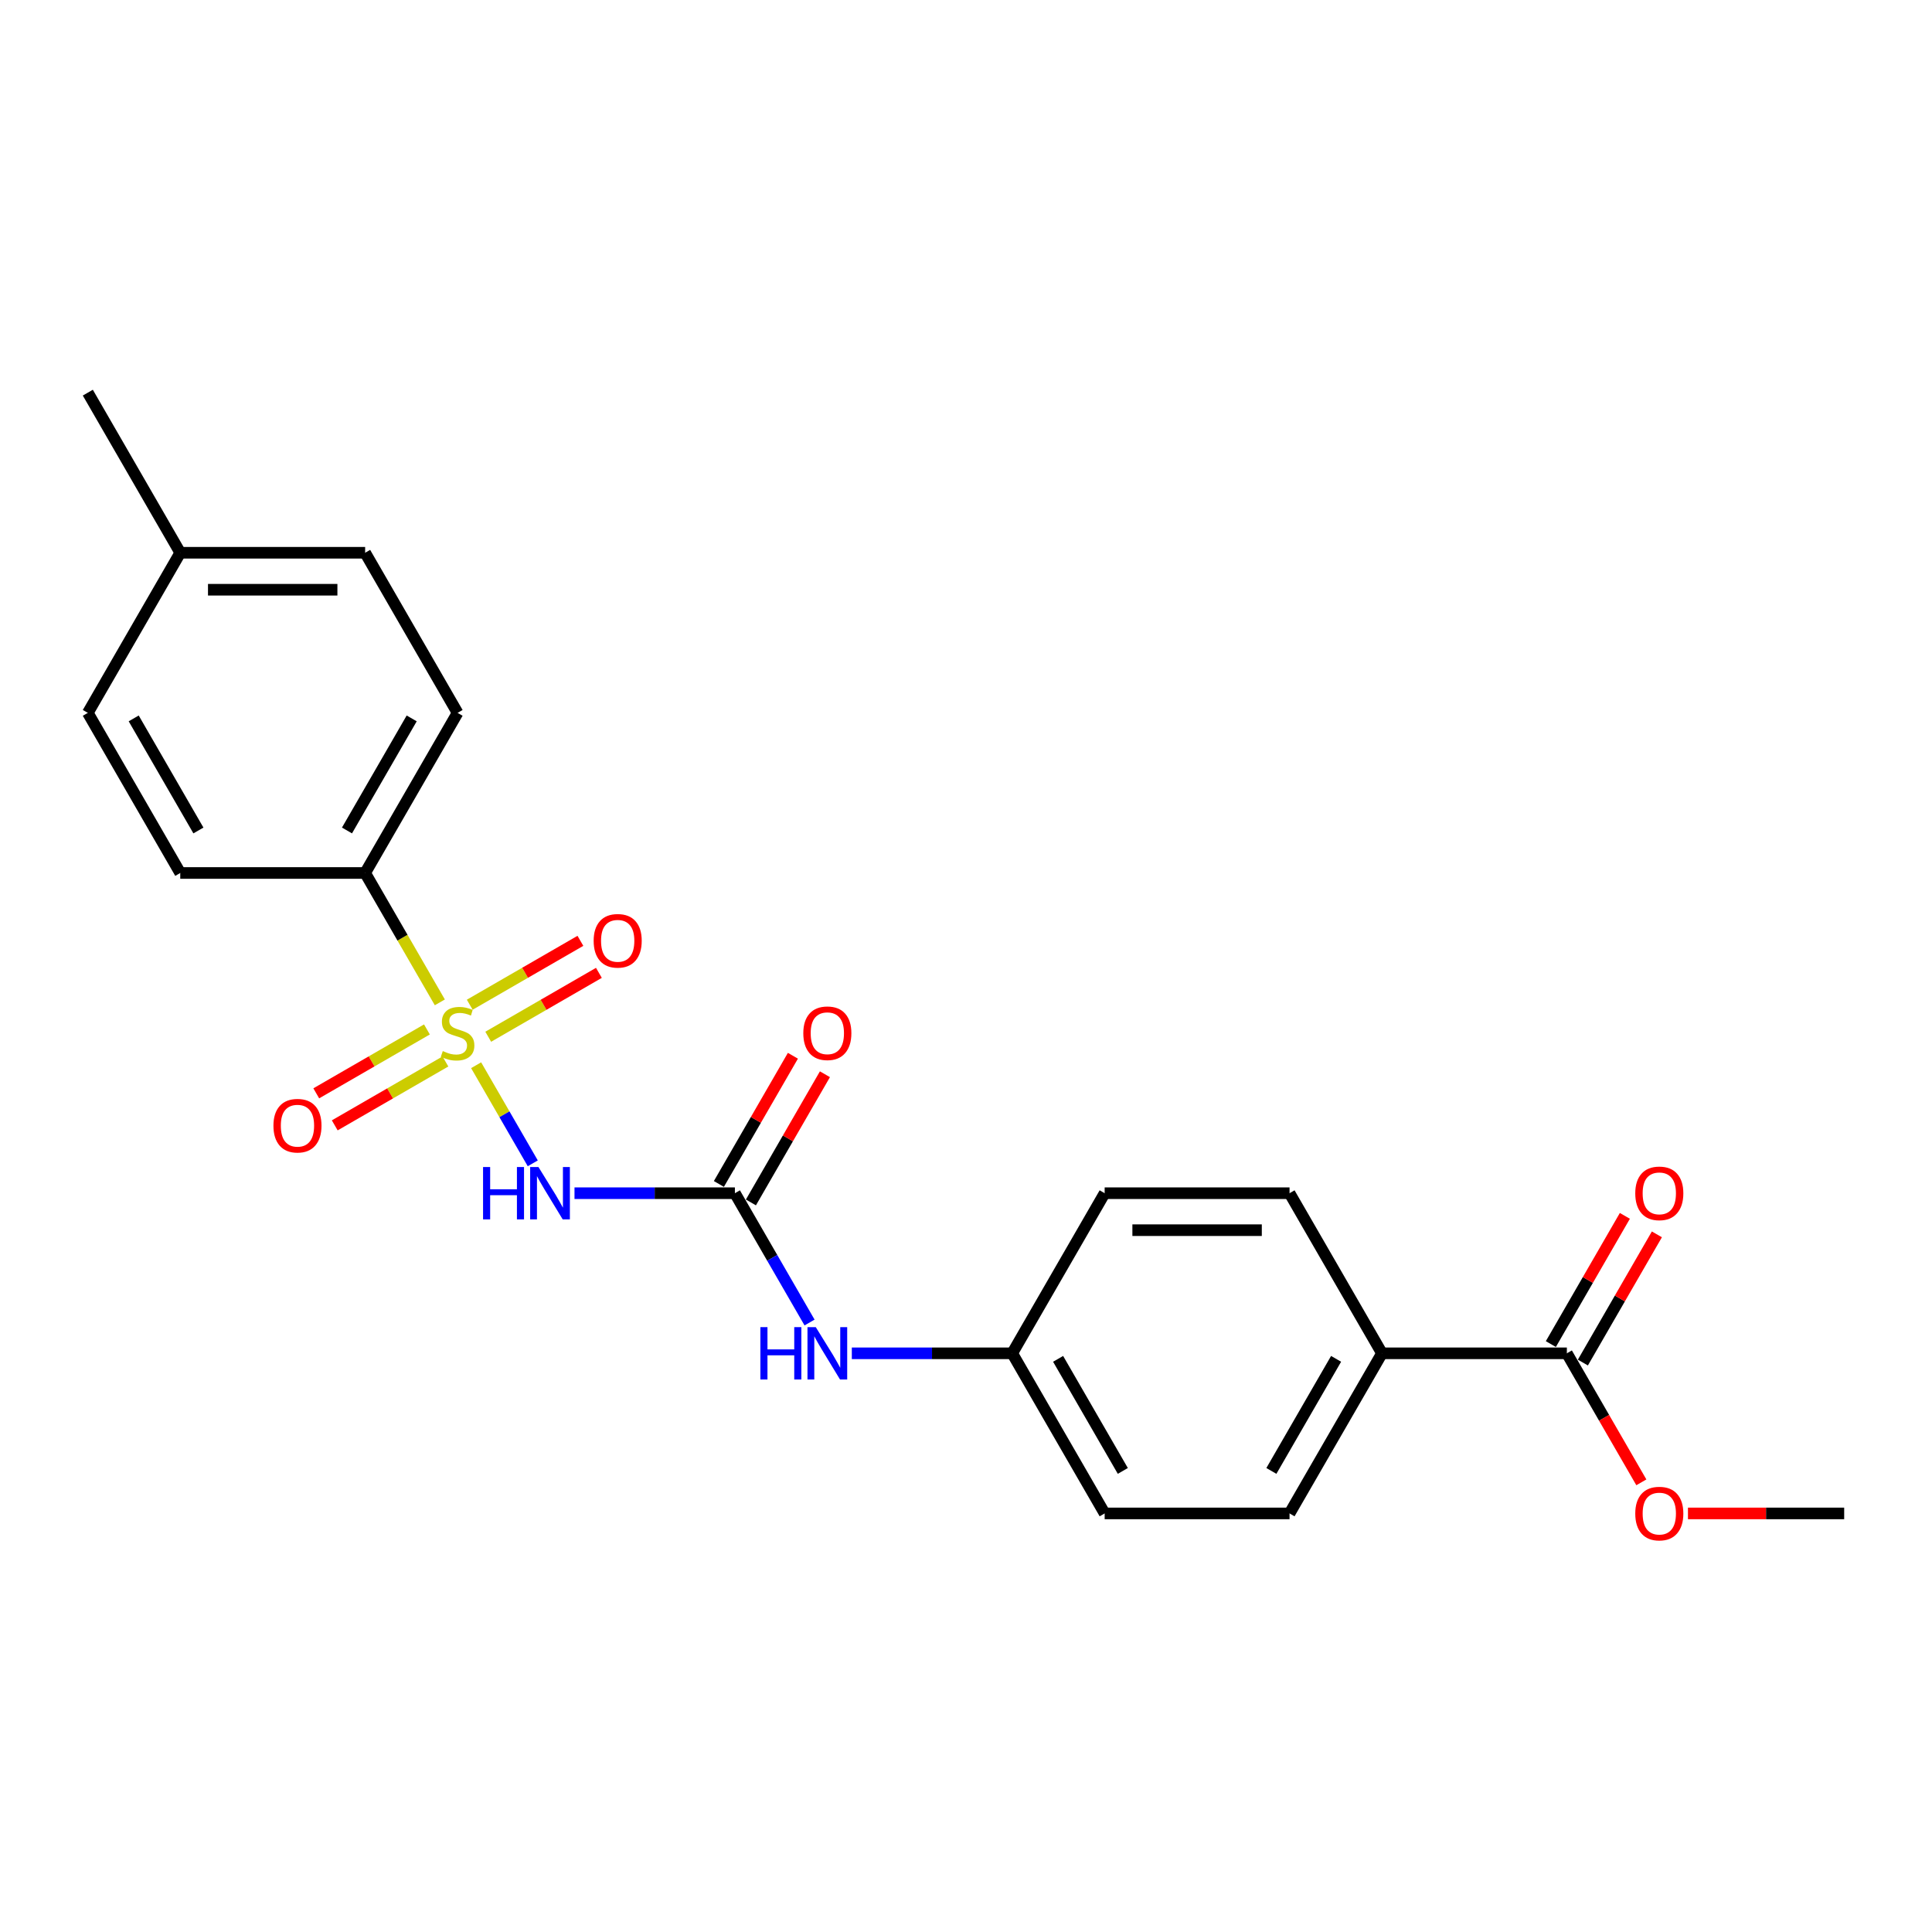 <?xml version='1.0' encoding='iso-8859-1'?>
<svg version='1.1' baseProfile='full'
              xmlns='http://www.w3.org/2000/svg'
                      xmlns:rdkit='http://www.rdkit.org/xml'
                      xmlns:xlink='http://www.w3.org/1999/xlink'
                  xml:space='preserve'
width='1000px' height='1000px' viewBox='0 0 1000 1000'>
<!-- END OF HEADER -->
<rect style='opacity:1.0;fill:#FFFFFF;stroke:none' width='1000' height='1000' x='0' y='0'> </rect>
<path class='bond-0' d='M 246.444,551.359 L 261.103,576.749' style='fill:none;fill-rule:evenodd;stroke:#CCCC00;stroke-width:6px;stroke-linecap:butt;stroke-linejoin:miter;stroke-opacity:1' />
<path class='bond-0' d='M 261.103,576.749 L 275.762,602.138' style='fill:none;fill-rule:evenodd;stroke:#0000FF;stroke-width:6px;stroke-linecap:butt;stroke-linejoin:miter;stroke-opacity:1' />
<path class='bond-2' d='M 227.66,518.823 L 208.327,485.339' style='fill:none;fill-rule:evenodd;stroke:#CCCC00;stroke-width:6px;stroke-linecap:butt;stroke-linejoin:miter;stroke-opacity:1' />
<path class='bond-2' d='M 208.327,485.339 L 188.995,451.854' style='fill:none;fill-rule:evenodd;stroke:#000000;stroke-width:6px;stroke-linecap:butt;stroke-linejoin:miter;stroke-opacity:1' />
<path class='bond-4' d='M 252.708,536.617 L 281.348,520.082' style='fill:none;fill-rule:evenodd;stroke:#CCCC00;stroke-width:6px;stroke-linecap:butt;stroke-linejoin:miter;stroke-opacity:1' />
<path class='bond-4' d='M 281.348,520.082 L 309.987,503.547' style='fill:none;fill-rule:evenodd;stroke:#FF0000;stroke-width:6px;stroke-linecap:butt;stroke-linejoin:miter;stroke-opacity:1' />
<path class='bond-4' d='M 243.139,520.042 L 271.778,503.507' style='fill:none;fill-rule:evenodd;stroke:#CCCC00;stroke-width:6px;stroke-linecap:butt;stroke-linejoin:miter;stroke-opacity:1' />
<path class='bond-4' d='M 271.778,503.507 L 300.418,486.972' style='fill:none;fill-rule:evenodd;stroke:#FF0000;stroke-width:6px;stroke-linecap:butt;stroke-linejoin:miter;stroke-opacity:1' />
<path class='bond-5' d='M 220.976,532.838 L 192.336,549.373' style='fill:none;fill-rule:evenodd;stroke:#CCCC00;stroke-width:6px;stroke-linecap:butt;stroke-linejoin:miter;stroke-opacity:1' />
<path class='bond-5' d='M 192.336,549.373 L 163.697,565.908' style='fill:none;fill-rule:evenodd;stroke:#FF0000;stroke-width:6px;stroke-linecap:butt;stroke-linejoin:miter;stroke-opacity:1' />
<path class='bond-5' d='M 230.545,549.413 L 201.906,565.948' style='fill:none;fill-rule:evenodd;stroke:#CCCC00;stroke-width:6px;stroke-linecap:butt;stroke-linejoin:miter;stroke-opacity:1' />
<path class='bond-5' d='M 201.906,565.948 L 173.266,582.483' style='fill:none;fill-rule:evenodd;stroke:#FF0000;stroke-width:6px;stroke-linecap:butt;stroke-linejoin:miter;stroke-opacity:1' />
<path class='bond-1' d='M 297.359,617.601 L 338.871,617.601' style='fill:none;fill-rule:evenodd;stroke:#0000FF;stroke-width:6px;stroke-linecap:butt;stroke-linejoin:miter;stroke-opacity:1' />
<path class='bond-1' d='M 338.871,617.601 L 380.383,617.601' style='fill:none;fill-rule:evenodd;stroke:#000000;stroke-width:6px;stroke-linecap:butt;stroke-linejoin:miter;stroke-opacity:1' />
<path class='bond-6' d='M 380.383,617.601 L 399.704,651.066' style='fill:none;fill-rule:evenodd;stroke:#000000;stroke-width:6px;stroke-linecap:butt;stroke-linejoin:miter;stroke-opacity:1' />
<path class='bond-6' d='M 399.704,651.066 L 419.025,684.531' style='fill:none;fill-rule:evenodd;stroke:#0000FF;stroke-width:6px;stroke-linecap:butt;stroke-linejoin:miter;stroke-opacity:1' />
<path class='bond-8' d='M 388.67,622.385 L 407.826,589.207' style='fill:none;fill-rule:evenodd;stroke:#000000;stroke-width:6px;stroke-linecap:butt;stroke-linejoin:miter;stroke-opacity:1' />
<path class='bond-8' d='M 407.826,589.207 L 426.981,556.029' style='fill:none;fill-rule:evenodd;stroke:#FF0000;stroke-width:6px;stroke-linecap:butt;stroke-linejoin:miter;stroke-opacity:1' />
<path class='bond-8' d='M 372.095,612.816 L 391.251,579.638' style='fill:none;fill-rule:evenodd;stroke:#000000;stroke-width:6px;stroke-linecap:butt;stroke-linejoin:miter;stroke-opacity:1' />
<path class='bond-8' d='M 391.251,579.638 L 410.406,546.46' style='fill:none;fill-rule:evenodd;stroke:#FF0000;stroke-width:6px;stroke-linecap:butt;stroke-linejoin:miter;stroke-opacity:1' />
<path class='bond-10' d='M 188.995,451.854 L 236.842,368.981' style='fill:none;fill-rule:evenodd;stroke:#000000;stroke-width:6px;stroke-linecap:butt;stroke-linejoin:miter;stroke-opacity:1' />
<path class='bond-10' d='M 179.598,429.854 L 213.09,371.843' style='fill:none;fill-rule:evenodd;stroke:#000000;stroke-width:6px;stroke-linecap:butt;stroke-linejoin:miter;stroke-opacity:1' />
<path class='bond-11' d='M 188.995,451.854 L 93.301,451.854' style='fill:none;fill-rule:evenodd;stroke:#000000;stroke-width:6px;stroke-linecap:butt;stroke-linejoin:miter;stroke-opacity:1' />
<path class='bond-3' d='M 811.005,700.474 L 715.311,700.474' style='fill:none;fill-rule:evenodd;stroke:#000000;stroke-width:6px;stroke-linecap:butt;stroke-linejoin:miter;stroke-opacity:1' />
<path class='bond-9' d='M 819.292,705.259 L 838.448,672.08' style='fill:none;fill-rule:evenodd;stroke:#000000;stroke-width:6px;stroke-linecap:butt;stroke-linejoin:miter;stroke-opacity:1' />
<path class='bond-9' d='M 838.448,672.08 L 857.603,638.902' style='fill:none;fill-rule:evenodd;stroke:#FF0000;stroke-width:6px;stroke-linecap:butt;stroke-linejoin:miter;stroke-opacity:1' />
<path class='bond-9' d='M 802.717,695.689 L 821.873,662.511' style='fill:none;fill-rule:evenodd;stroke:#000000;stroke-width:6px;stroke-linecap:butt;stroke-linejoin:miter;stroke-opacity:1' />
<path class='bond-9' d='M 821.873,662.511 L 841.028,629.333' style='fill:none;fill-rule:evenodd;stroke:#FF0000;stroke-width:6px;stroke-linecap:butt;stroke-linejoin:miter;stroke-opacity:1' />
<path class='bond-15' d='M 811.005,700.474 L 830.282,733.863' style='fill:none;fill-rule:evenodd;stroke:#000000;stroke-width:6px;stroke-linecap:butt;stroke-linejoin:miter;stroke-opacity:1' />
<path class='bond-15' d='M 830.282,733.863 L 849.559,767.252' style='fill:none;fill-rule:evenodd;stroke:#FF0000;stroke-width:6px;stroke-linecap:butt;stroke-linejoin:miter;stroke-opacity:1' />
<path class='bond-14' d='M 440.9,700.474 L 482.411,700.474' style='fill:none;fill-rule:evenodd;stroke:#0000FF;stroke-width:6px;stroke-linecap:butt;stroke-linejoin:miter;stroke-opacity:1' />
<path class='bond-14' d='M 482.411,700.474 L 523.923,700.474' style='fill:none;fill-rule:evenodd;stroke:#000000;stroke-width:6px;stroke-linecap:butt;stroke-linejoin:miter;stroke-opacity:1' />
<path class='bond-7' d='M 715.311,700.474 L 667.464,783.347' style='fill:none;fill-rule:evenodd;stroke:#000000;stroke-width:6px;stroke-linecap:butt;stroke-linejoin:miter;stroke-opacity:1' />
<path class='bond-7' d='M 691.559,703.336 L 658.066,761.347' style='fill:none;fill-rule:evenodd;stroke:#000000;stroke-width:6px;stroke-linecap:butt;stroke-linejoin:miter;stroke-opacity:1' />
<path class='bond-24' d='M 715.311,700.474 L 667.464,617.601' style='fill:none;fill-rule:evenodd;stroke:#000000;stroke-width:6px;stroke-linecap:butt;stroke-linejoin:miter;stroke-opacity:1' />
<path class='bond-19' d='M 236.842,368.981 L 188.995,286.108' style='fill:none;fill-rule:evenodd;stroke:#000000;stroke-width:6px;stroke-linecap:butt;stroke-linejoin:miter;stroke-opacity:1' />
<path class='bond-18' d='M 93.301,451.854 L 45.455,368.981' style='fill:none;fill-rule:evenodd;stroke:#000000;stroke-width:6px;stroke-linecap:butt;stroke-linejoin:miter;stroke-opacity:1' />
<path class='bond-18' d='M 102.699,429.854 L 69.206,371.843' style='fill:none;fill-rule:evenodd;stroke:#000000;stroke-width:6px;stroke-linecap:butt;stroke-linejoin:miter;stroke-opacity:1' />
<path class='bond-12' d='M 667.464,783.347 L 571.77,783.347' style='fill:none;fill-rule:evenodd;stroke:#000000;stroke-width:6px;stroke-linecap:butt;stroke-linejoin:miter;stroke-opacity:1' />
<path class='bond-13' d='M 667.464,617.601 L 571.77,617.601' style='fill:none;fill-rule:evenodd;stroke:#000000;stroke-width:6px;stroke-linecap:butt;stroke-linejoin:miter;stroke-opacity:1' />
<path class='bond-13' d='M 653.11,636.74 L 586.124,636.74' style='fill:none;fill-rule:evenodd;stroke:#000000;stroke-width:6px;stroke-linecap:butt;stroke-linejoin:miter;stroke-opacity:1' />
<path class='bond-16' d='M 523.923,700.474 L 571.77,617.601' style='fill:none;fill-rule:evenodd;stroke:#000000;stroke-width:6px;stroke-linecap:butt;stroke-linejoin:miter;stroke-opacity:1' />
<path class='bond-17' d='M 523.923,700.474 L 571.77,783.347' style='fill:none;fill-rule:evenodd;stroke:#000000;stroke-width:6px;stroke-linecap:butt;stroke-linejoin:miter;stroke-opacity:1' />
<path class='bond-17' d='M 547.675,703.336 L 581.168,761.347' style='fill:none;fill-rule:evenodd;stroke:#000000;stroke-width:6px;stroke-linecap:butt;stroke-linejoin:miter;stroke-opacity:1' />
<path class='bond-22' d='M 873.684,783.347 L 914.115,783.347' style='fill:none;fill-rule:evenodd;stroke:#FF0000;stroke-width:6px;stroke-linecap:butt;stroke-linejoin:miter;stroke-opacity:1' />
<path class='bond-22' d='M 914.115,783.347 L 954.545,783.347' style='fill:none;fill-rule:evenodd;stroke:#000000;stroke-width:6px;stroke-linecap:butt;stroke-linejoin:miter;stroke-opacity:1' />
<path class='bond-20' d='M 45.455,368.981 L 93.301,286.108' style='fill:none;fill-rule:evenodd;stroke:#000000;stroke-width:6px;stroke-linecap:butt;stroke-linejoin:miter;stroke-opacity:1' />
<path class='bond-23' d='M 188.995,286.108 L 93.301,286.108' style='fill:none;fill-rule:evenodd;stroke:#000000;stroke-width:6px;stroke-linecap:butt;stroke-linejoin:miter;stroke-opacity:1' />
<path class='bond-23' d='M 174.641,305.247 L 107.656,305.247' style='fill:none;fill-rule:evenodd;stroke:#000000;stroke-width:6px;stroke-linecap:butt;stroke-linejoin:miter;stroke-opacity:1' />
<path class='bond-21' d='M 93.301,286.108 L 45.455,203.235' style='fill:none;fill-rule:evenodd;stroke:#000000;stroke-width:6px;stroke-linecap:butt;stroke-linejoin:miter;stroke-opacity:1' />
<path  class='atom-0' d='M 229.187 544.029
Q 229.493 544.144, 230.756 544.68
Q 232.019 545.216, 233.397 545.56
Q 234.813 545.866, 236.191 545.866
Q 238.756 545.866, 240.249 544.641
Q 241.742 543.378, 241.742 541.196
Q 241.742 539.704, 240.976 538.785
Q 240.249 537.866, 239.1 537.369
Q 237.952 536.871, 236.038 536.297
Q 233.627 535.57, 232.172 534.881
Q 230.756 534.192, 229.722 532.737
Q 228.727 531.283, 228.727 528.833
Q 228.727 525.426, 231.024 523.321
Q 233.359 521.216, 237.952 521.216
Q 241.091 521.216, 244.651 522.708
L 243.77 525.656
Q 240.517 524.316, 238.067 524.316
Q 235.426 524.316, 233.971 525.426
Q 232.517 526.498, 232.555 528.373
Q 232.555 529.828, 233.282 530.708
Q 234.048 531.589, 235.12 532.086
Q 236.23 532.584, 238.067 533.158
Q 240.517 533.924, 241.971 534.689
Q 243.426 535.455, 244.459 537.024
Q 245.531 538.555, 245.531 541.196
Q 245.531 544.948, 243.005 546.976
Q 240.517 548.967, 236.344 548.967
Q 233.933 548.967, 232.096 548.431
Q 230.297 547.933, 228.153 547.053
L 229.187 544.029
' fill='#CCCC00'/>
<path  class='atom-1' d='M 250.029 604.051
L 253.703 604.051
L 253.703 615.572
L 267.56 615.572
L 267.56 604.051
L 271.234 604.051
L 271.234 631.151
L 267.56 631.151
L 267.56 618.634
L 253.703 618.634
L 253.703 631.151
L 250.029 631.151
L 250.029 604.051
' fill='#0000FF'/>
<path  class='atom-1' d='M 278.699 604.051
L 287.579 618.405
Q 288.459 619.821, 289.876 622.385
Q 291.292 624.95, 291.368 625.103
L 291.368 604.051
L 294.967 604.051
L 294.967 631.151
L 291.254 631.151
L 281.722 615.457
Q 280.612 613.62, 279.426 611.515
Q 278.278 609.409, 277.933 608.759
L 277.933 631.151
L 274.411 631.151
L 274.411 604.051
L 278.699 604.051
' fill='#0000FF'/>
<path  class='atom-5' d='M 307.275 486.957
Q 307.275 480.45, 310.49 476.814
Q 313.706 473.177, 319.715 473.177
Q 325.725 473.177, 328.94 476.814
Q 332.156 480.45, 332.156 486.957
Q 332.156 493.541, 328.902 497.292
Q 325.648 501.005, 319.715 501.005
Q 313.744 501.005, 310.49 497.292
Q 307.275 493.579, 307.275 486.957
M 319.715 497.943
Q 323.849 497.943, 326.069 495.187
Q 328.328 492.393, 328.328 486.957
Q 328.328 481.637, 326.069 478.957
Q 323.849 476.239, 319.715 476.239
Q 315.581 476.239, 313.323 478.919
Q 311.103 481.598, 311.103 486.957
Q 311.103 492.431, 313.323 495.187
Q 315.581 497.943, 319.715 497.943
' fill='#FF0000'/>
<path  class='atom-6' d='M 141.529 582.651
Q 141.529 576.144, 144.744 572.507
Q 147.959 568.871, 153.969 568.871
Q 159.978 568.871, 163.194 572.507
Q 166.409 576.144, 166.409 582.651
Q 166.409 589.235, 163.155 592.986
Q 159.902 596.699, 153.969 596.699
Q 147.998 596.699, 144.744 592.986
Q 141.529 589.273, 141.529 582.651
M 153.969 593.637
Q 158.103 593.637, 160.323 590.881
Q 162.581 588.086, 162.581 582.651
Q 162.581 577.33, 160.323 574.651
Q 158.103 571.933, 153.969 571.933
Q 149.835 571.933, 147.577 574.613
Q 145.356 577.292, 145.356 582.651
Q 145.356 588.125, 147.577 590.881
Q 149.835 593.637, 153.969 593.637
' fill='#FF0000'/>
<path  class='atom-7' d='M 393.569 686.924
L 397.244 686.924
L 397.244 698.445
L 411.1 698.445
L 411.1 686.924
L 414.775 686.924
L 414.775 714.024
L 411.1 714.024
L 411.1 701.508
L 397.244 701.508
L 397.244 714.024
L 393.569 714.024
L 393.569 686.924
' fill='#0000FF'/>
<path  class='atom-7' d='M 422.239 686.924
L 431.12 701.278
Q 432 702.694, 433.416 705.259
Q 434.833 707.823, 434.909 707.976
L 434.909 686.924
L 438.507 686.924
L 438.507 714.024
L 434.794 714.024
L 425.263 698.33
Q 424.153 696.493, 422.967 694.388
Q 421.818 692.283, 421.474 691.632
L 421.474 714.024
L 417.952 714.024
L 417.952 686.924
L 422.239 686.924
' fill='#0000FF'/>
<path  class='atom-9' d='M 415.789 534.804
Q 415.789 528.297, 419.005 524.661
Q 422.22 521.024, 428.23 521.024
Q 434.239 521.024, 437.455 524.661
Q 440.67 528.297, 440.67 534.804
Q 440.67 541.388, 437.416 545.139
Q 434.163 548.852, 428.23 548.852
Q 422.258 548.852, 419.005 545.139
Q 415.789 541.426, 415.789 534.804
M 428.23 545.79
Q 432.364 545.79, 434.584 543.034
Q 436.842 540.239, 436.842 534.804
Q 436.842 529.484, 434.584 526.804
Q 432.364 524.086, 428.23 524.086
Q 424.096 524.086, 421.837 526.766
Q 419.617 529.445, 419.617 534.804
Q 419.617 540.278, 421.837 543.034
Q 424.096 545.79, 428.23 545.79
' fill='#FF0000'/>
<path  class='atom-10' d='M 846.411 617.677
Q 846.411 611.17, 849.627 607.534
Q 852.842 603.897, 858.852 603.897
Q 864.861 603.897, 868.077 607.534
Q 871.292 611.17, 871.292 617.677
Q 871.292 624.261, 868.038 628.012
Q 864.785 631.725, 858.852 631.725
Q 852.88 631.725, 849.627 628.012
Q 846.411 624.299, 846.411 617.677
M 858.852 628.663
Q 862.986 628.663, 865.206 625.907
Q 867.464 623.113, 867.464 617.677
Q 867.464 612.357, 865.206 609.677
Q 862.986 606.96, 858.852 606.96
Q 854.718 606.96, 852.459 609.639
Q 850.239 612.318, 850.239 617.677
Q 850.239 623.151, 852.459 625.907
Q 854.718 628.663, 858.852 628.663
' fill='#FF0000'/>
<path  class='atom-16' d='M 846.411 783.424
Q 846.411 776.917, 849.627 773.28
Q 852.842 769.644, 858.852 769.644
Q 864.861 769.644, 868.077 773.28
Q 871.292 776.917, 871.292 783.424
Q 871.292 790.008, 868.038 793.759
Q 864.785 797.472, 858.852 797.472
Q 852.88 797.472, 849.627 793.759
Q 846.411 790.046, 846.411 783.424
M 858.852 794.409
Q 862.986 794.409, 865.206 791.653
Q 867.464 788.859, 867.464 783.424
Q 867.464 778.103, 865.206 775.424
Q 862.986 772.706, 858.852 772.706
Q 854.718 772.706, 852.459 775.386
Q 850.239 778.065, 850.239 783.424
Q 850.239 788.898, 852.459 791.653
Q 854.718 794.409, 858.852 794.409
' fill='#FF0000'/>
</svg>
